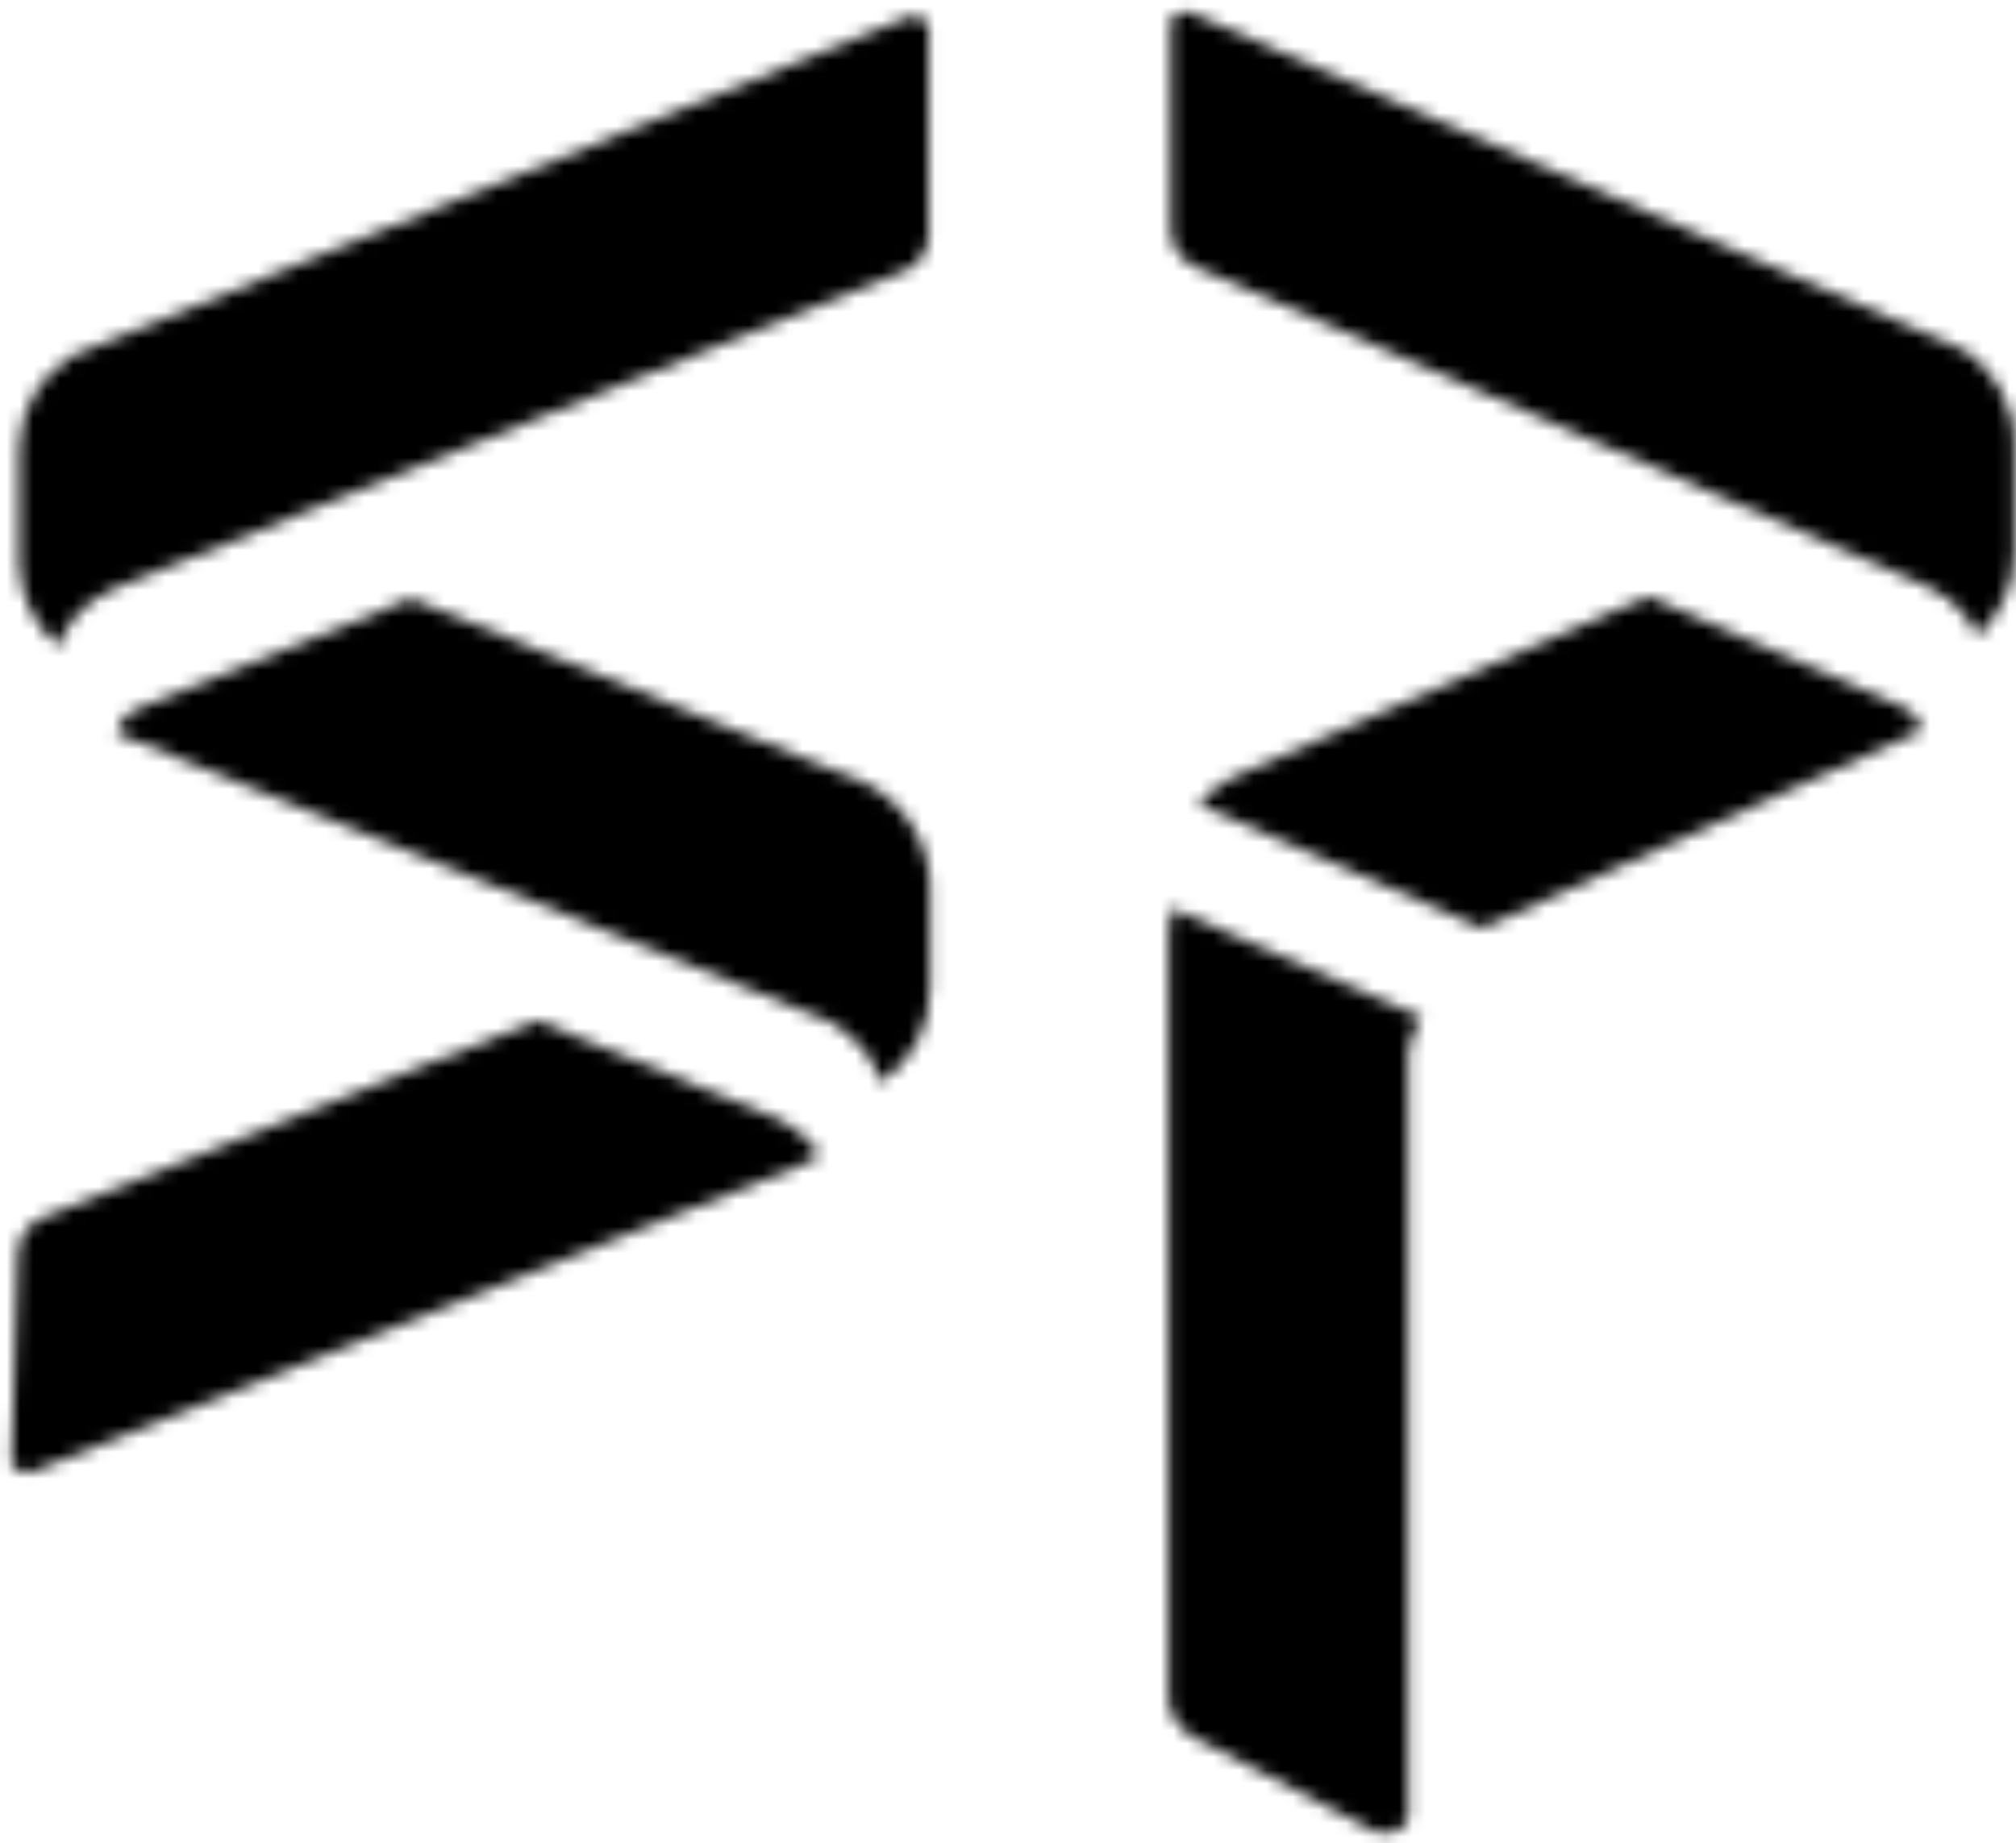 <?xml version="1.0" encoding="UTF-8"?>
<svg width="152px" height="139px" viewBox="0 0 152 139" version="1.1" xmlns="http://www.w3.org/2000/svg" xmlns:xlink="http://www.w3.org/1999/xlink">
    <!-- Generator: Sketch 62 (91390) - https://sketch.com -->
    <title>SP_symbol</title>
    <desc>Created with Sketch.</desc>
    <defs>
        <path d="M59.65,26.24 L1.92,1.01 L1.92,1.01 C1.315,0.705 0.577,0.946 0.27,1.55 L0.27,1.55 L0.27,17.27 L0.27,17.27 C0.253,18.482 0.956,19.589 2.06,20.09 L2.48,20.27 L2.48,20.27 L42.05,37.58 L42.05,37.58 L57.29,44.21 C58.472,44.728 59.504,45.536 60.29,46.56 C60.608,46.999 60.87,47.476 61.07,47.98 C62.839,46.372 63.86,44.101 63.89,41.71 L63.89,33.66 C63.962,30.581 62.347,27.709 59.68,26.17" id="path-1"></path>
        <rect id="path-3" x="0.84" y="0.69" width="2010.99" height="2845.79"></rect>
        <path d="M69.01,0.94 C68.717,0.317 67.974,0.048 67.35,0.34 L67.35,0.34 L4.44,25.83 C1.983,27.312 0.469,29.961 0.44,32.83 L0.44,41.48 C0.491,43.913 1.583,46.207 3.44,47.78 C3.677,47.015 4.046,46.298 4.53,45.66 C5.346,44.65 6.406,43.866 7.61,43.38 L9.06,42.8 L67.27,19.39 C68.256,18.943 68.925,17.999 69.02,16.92 L69.02,1.2 C69.03,1.114 69.03,1.026 69.02,0.94" id="path-5"></path>
        <rect id="path-7" x="0.84" y="0.69" width="2010.99" height="2845.79"></rect>
        <path d="M58.36,36.66 C60.766,35.06 62.185,32.339 62.12,29.45 L62.12,21.81 C62.059,18.564 60.229,15.61 57.35,14.11 L22.98,0.14 L2.44,8.42 C1.965,8.6 1.548,8.904 1.23,9.3 C1.018,9.6 0.872,9.94 0.8,10.3 L54.6,32.06 C55.597,32.615 56.477,33.359 57.19,34.25 C57.745,34.962 58.144,35.783 58.36,36.66 L58.36,36.66" id="path-9"></path>
        <rect id="path-11" x="0.84" y="0.69" width="2010.99" height="2845.79"></rect>
        <path d="M61.53,10.66 C60.795,9.759 59.887,9.014 58.86,8.47 L40.44,0.96 L3.64,15.66 L3.64,15.66 L3.21,15.83 C2.089,16.286 1.352,17.37 1.34,18.58 L1.34,18.58 L0.87,34.12 C0.86,34.186 0.86,34.254 0.87,34.32 C1.148,34.947 1.88,35.233 2.51,34.96 L2.51,34.96 L61.01,11.6 C61.271,11.457 61.525,11.3 61.77,11.13 C61.671,10.966 61.561,10.809 61.44,10.66" id="path-13"></path>
        <rect id="path-15" x="0.84" y="0.69" width="2010.99" height="2845.79"></rect>
        <path d="M0.31,0.51 C0.189,1.15 0.122,1.799 0.11,2.45 L0.11,2.45 L0.11,60.27 C0.251,61.414 0.931,62.422 1.94,62.98 L2.61,63.33 L2.61,63.33 L15.87,70.22 C17.66,70.47 18.17,69.46 18.17,68.91 L18.17,11.48 C18.259,10.492 18.604,9.544 19.17,8.73 L0.25,0.45" id="path-17"></path>
        <rect id="path-19" x="0.84" y="0.69" width="2010.99" height="2845.79"></rect>
        <path d="M54.57,10.17 C54.242,9.773 53.824,9.461 53.35,9.26 L34.23,0.97 L2.87,14.66 C1.91,15.173 1.047,15.85 0.32,16.66 L21.75,26 L54.89,11.09 C54.815,10.785 54.69,10.494 54.52,10.23" id="path-21"></path>
        <rect id="path-23" x="0.84" y="0.69" width="2010.99" height="2845.79"></rect>
    </defs>
    <g id="Page-1" stroke="none" stroke-width="1" fill="none" fill-rule="evenodd">
        <g id="SP_symbol">
            <g id="Clipped" transform="translate(88, 0)">
                <mask id="mask-2" fill="white">
                    <use xlink:href="#path-1"></use>
                </mask>
                <g id="Path"></g>
                <g mask="url(#mask-2)">
                    <g transform="translate(-739, -284)">
                        <mask id="mask-4" fill="white">
                            <use xlink:href="#path-3"></use>
                        </mask>
                        <g id="Rectangle" stroke="none" fill="none"></g>
                        <rect id="Rectangle" stroke="none" fill="#000000" fill-rule="nonzero" mask="url(#mask-4)" x="722.27" y="268" width="97.47" height="80.97"></rect>
                    </g>
                </g>
            </g>
            <g id="Clipped" transform="translate(1, 1)">
                <mask id="mask-6" fill="white">
                    <use xlink:href="#path-5"></use>
                </mask>
                <g id="Path"></g>
                <g mask="url(#mask-6)">
                    <g transform="translate(-652, -285)">
                        <mask id="mask-8" fill="white">
                            <use xlink:href="#path-7"></use>
                        </mask>
                        <g id="Rectangle" stroke="none" fill="none"></g>
                        <rect id="Rectangle" stroke="none" fill="#000000" fill-rule="nonzero" mask="url(#mask-8)" x="635.55" y="268.33" width="102.48" height="81.39"></rect>
                    </g>
                </g>
            </g>
            <g id="Clipped" transform="translate(8, 45)">
                <mask id="mask-10" fill="white">
                    <use xlink:href="#path-9"></use>
                </mask>
                <g id="Path"></g>
                <g mask="url(#mask-10)">
                    <g transform="translate(-659, -329)">
                        <mask id="mask-12" fill="white">
                            <use xlink:href="#path-11"></use>
                        </mask>
                        <g id="Rectangle" stroke="none" fill="none"></g>
                        <rect id="Rectangle" stroke="none" fill="#000000" fill-rule="nonzero" mask="url(#mask-12)" x="642.92" y="312.23" width="95.11" height="70.26"></rect>
                    </g>
                </g>
            </g>
            <g id="Clipped" transform="translate(0, 76)">
                <mask id="mask-14" fill="white">
                    <use xlink:href="#path-13"></use>
                </mask>
                <g id="Path"></g>
                <g mask="url(#mask-14)">
                    <g transform="translate(-651, -360)">
                        <mask id="mask-16" fill="white">
                            <use xlink:href="#path-15"></use>
                        </mask>
                        <g id="Rectangle" stroke="none" fill="none"></g>
                        <rect id="Rectangle" stroke="none" fill="#000000" fill-rule="nonzero" mask="url(#mask-16)" x="635" y="344.09" width="94.79" height="67.9"></rect>
                    </g>
                </g>
            </g>
            <g id="Clipped" transform="translate(88, 68)">
                <mask id="mask-18" fill="white">
                    <use xlink:href="#path-17"></use>
                </mask>
                <g id="Path"></g>
                <g mask="url(#mask-18)">
                    <g transform="translate(-739, -352)">
                        <mask id="mask-20" fill="white">
                            <use xlink:href="#path-19"></use>
                        </mask>
                        <g id="Rectangle" stroke="none" fill="none"></g>
                        <rect id="Rectangle" stroke="none" fill="#000000" fill-rule="nonzero" mask="url(#mask-20)" x="722.22" y="335.61" width="52.91" height="103.55"></rect>
                    </g>
                </g>
            </g>
            <g id="Clipped" transform="translate(90, 44)">
                <mask id="mask-22" fill="white">
                    <use xlink:href="#path-21"></use>
                </mask>
                <g id="Path"></g>
                <g mask="url(#mask-22)">
                    <g transform="translate(-741, -328)">
                        <mask id="mask-24" fill="white">
                            <use xlink:href="#path-23"></use>
                        </mask>
                        <g id="Rectangle" stroke="none" fill="none"></g>
                        <rect id="Rectangle" stroke="none" fill="#000000" fill-rule="nonzero" mask="url(#mask-24)" x="724.44" y="311.97" width="88.41" height="58.88"></rect>
                    </g>
                </g>
            </g>
        </g>
    </g>
</svg>